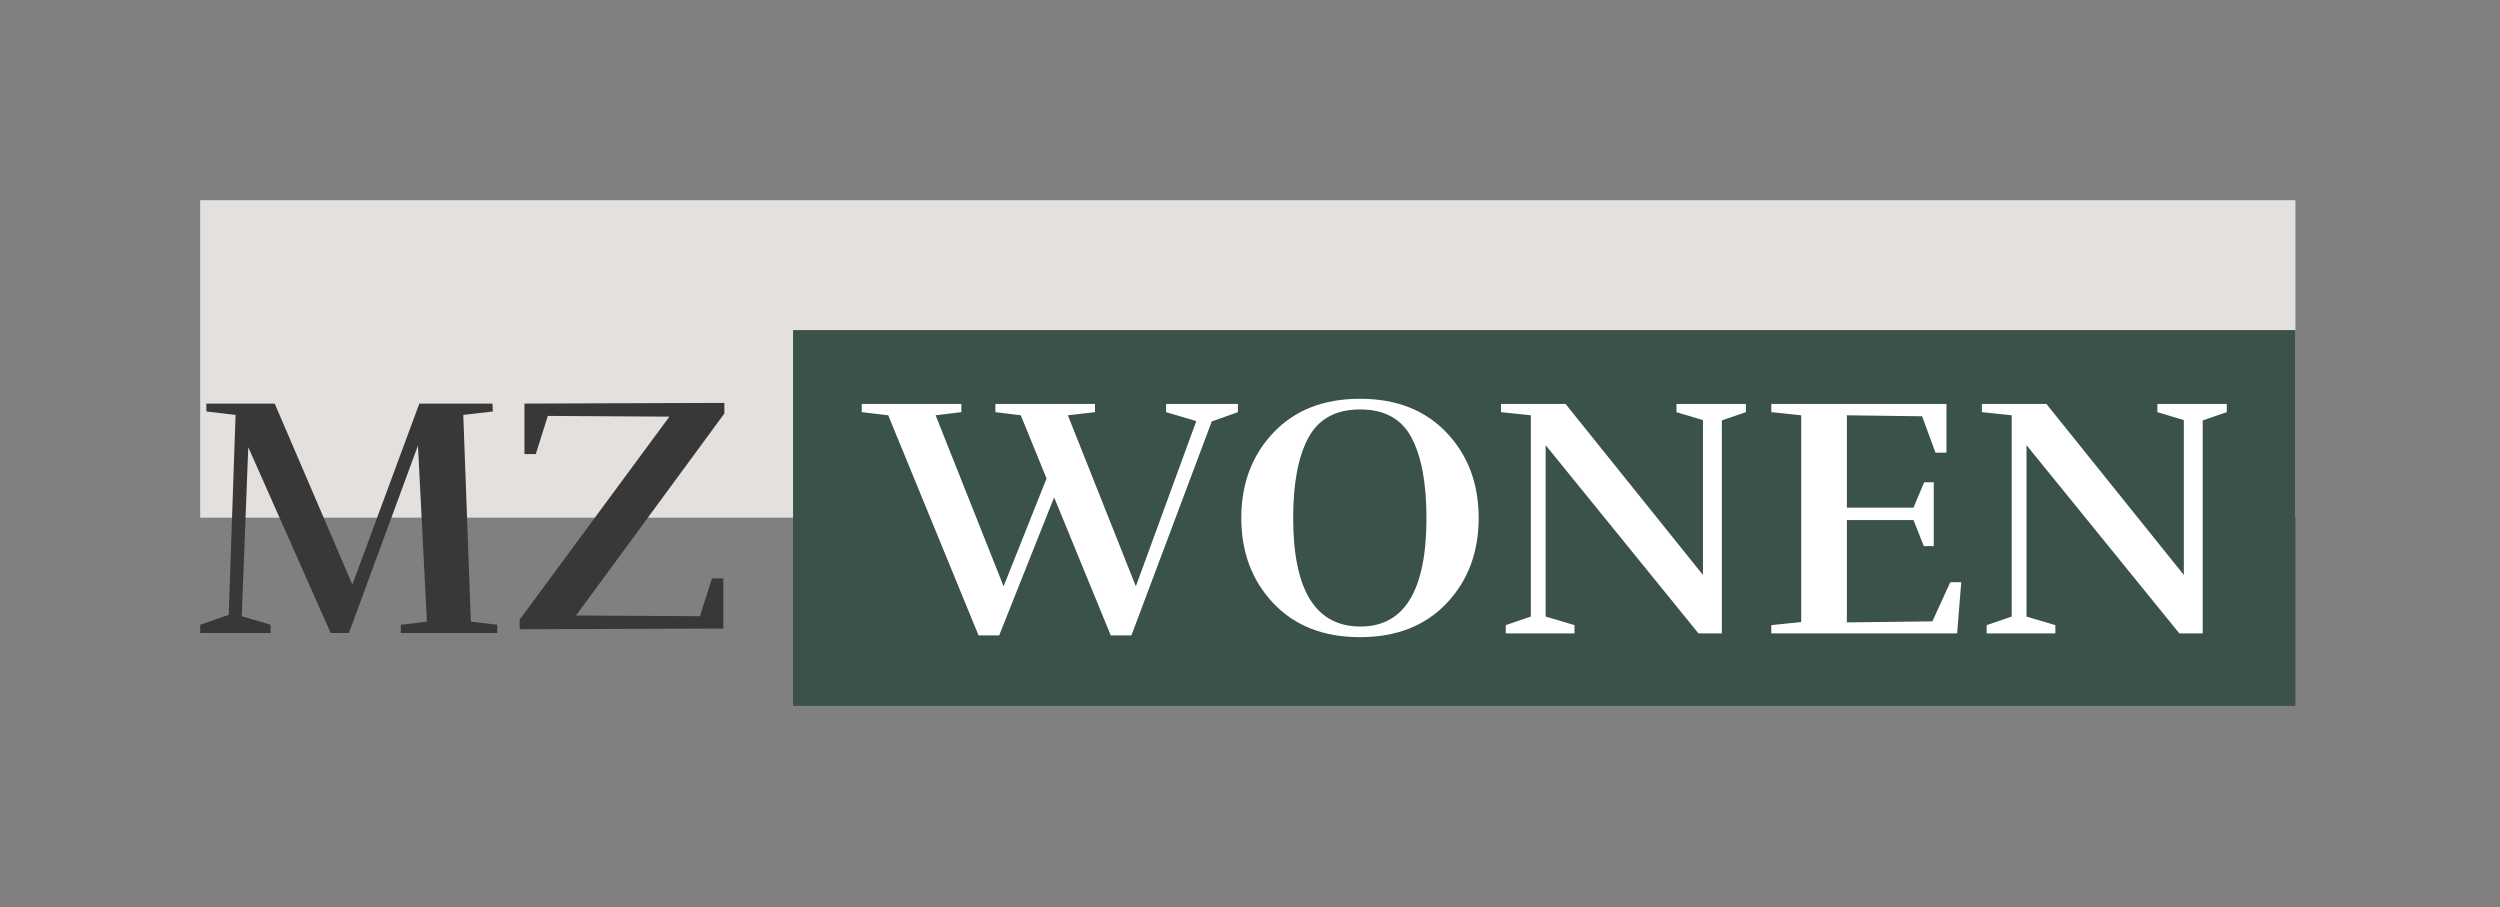<svg xmlns="http://www.w3.org/2000/svg" id="SvgjsSvg4201" width="4096" height="1486.191" version="1.1" xmlns:xlink="http://www.w3.org/1999/xlink" xmlns:svgjs="http://svgjs.com/svgjs"><rect width="100%" height="100%" fill="#808080" stroke="none"/><defs id="SvgjsDefs4202"></defs><g id="SvgjsG4203" transform="translate(328, 328) scale(34.4)" opacity="1"><defs id="SvgjsDefs1868"></defs><g id="SvgjsG1869" transform="scale(0.216)" opacity="1"><g id="SvgjsG1870" class="D-Tbatx0M" transform="translate(2.842170943040401e-14, 0) scale(1)" light-content="false" fill="#e4e0dd"><path d="M0 0 h 462 v 70 h -462 Z"></path></g><g id="SvgjsG1871" class="text" transform="translate(58.28, 95.436) scale(1)" light-content="false" fill="#383838"><path d="M7.23 0L7.23 -1.82L1.4 -2.5L-0.27 -48.09L6.25 -48.85L6.17 -50.59L-9.96 -50.59L-24.73 -10.68L-41.85 -50.59L-56.92 -50.59L-56.92 -48.85L-50.48 -48.09L-51.99 -4.01L-58.28 -1.82L-58.28 0L-42.75 0L-42.75 -1.82L-49.12 -3.71L-47.68 -40.97L-29.5 0L-25.49 0L-10.26 -41.35L-8.29 -2.5L-14.05 -1.82L-14.05 0Z M13.22 -39.46L15.72 -39.46L18.37 -47.87L45.18 -47.71L12.16 -2.95L12.16 -0.83L57.07 -0.98L57.07 -12.04L54.57 -12.04L51.92 -3.71L24.58 -3.86L57.3 -48.4L57.3 -50.74L13.22 -50.59Z"></path></g><g id="SvgjsG1872" class="ULaEuOm0wV" transform="translate(130.723, 28.64) scale(1)" light-content="false" fill="#3b5249"><path d="M0 0 h 331.277 v 82.857 h -331.277 Z"></path></g><g id="SvgjsG1873" class="text" transform="translate(299.131, 95.517) scale(1)" light-content="true" fill="#ffffff"><path d="M-153.26 -50.59L-153.26 -48.78L-147.42 -48.09L-127.5 0.45L-122.96 0.45L-110.84 -29.99L-98.35 0.45L-93.8 0.45L-76.08 -46.73L-70.32 -48.78L-70.32 -50.59L-86.15 -50.59L-86.15 -48.78L-79.49 -46.81L-92.82 -10.38L-107.81 -48.09L-101.83 -48.78L-101.83 -50.59L-123.79 -50.59L-123.79 -48.78L-118.19 -48.09L-112.51 -34.16L-121.98 -10.38L-136.97 -48.09L-131.29 -48.78L-131.29 -50.59Z M-24.31 -6.63C-19.59 -11.6 -17.23 -17.87 -17.23 -25.45C-17.23 -33.02 -19.59 -39.3 -24.31 -44.27C-29.03 -49.24 -35.39 -51.73 -43.4 -51.73C-51.4 -51.73 -57.76 -49.24 -62.48 -44.27C-67.2 -39.3 -69.57 -33.02 -69.57 -25.45C-69.57 -17.87 -67.2 -11.6 -62.48 -6.63C-57.76 -1.65 -51.4 0.83 -43.4 0.83C-35.39 0.83 -29.03 -1.65 -24.31 -6.63ZM-43.28 -1.51C-53.18 -1.51 -58.13 -9.49 -58.13 -25.45C-58.13 -33.12 -57.01 -39.03 -54.76 -43.17C-52.51 -47.31 -48.71 -49.38 -43.36 -49.38C-38.01 -49.38 -34.23 -47.31 -32.04 -43.17C-29.84 -39.03 -28.74 -33.12 -28.74 -25.45C-28.74 -9.49 -33.59 -1.51 -43.28 -1.51Z M26.39 -50.59L26.39 -48.78L32.23 -47.03L32.23 -12.88L1.93 -50.59L-12.31 -50.59L-12.31 -48.78L-5.72 -48.09L-5.72 -3.71L-11.25 -1.82L-11.25 0L3.9 0L3.9 -1.82L-2.46 -3.71L-2.46 -41.5L31.24 0L36.39 0L36.39 -46.96L41.69 -48.78L41.69 -50.59Z M47.3 0L88.27 0L89.18 -11.28L86.76 -11.28L82.82 -2.65L63.96 -2.42L63.96 -24.99L78.65 -24.99L80.93 -19.24L83.12 -19.24L83.12 -33.32L81 -33.32L78.65 -27.72L63.96 -27.72L63.96 -48.09L80.55 -47.87L83.5 -39.84L85.92 -39.84L85.92 -50.59L47.3 -50.59L47.3 -48.78L53.89 -48.09L53.89 -2.5L47.3 -1.82Z M132.43 -50.59L132.43 -48.78L138.26 -47.03L138.26 -12.88L107.96 -50.59L93.73 -50.59L93.73 -48.78L100.31 -48.09L100.31 -3.71L94.79 -1.82L94.79 0L109.93 0L109.93 -1.82L103.57 -3.71L103.57 -41.5L137.27 0L142.42 0L142.42 -46.96L147.73 -48.78L147.73 -50.59Z"></path></g></g></g></svg>